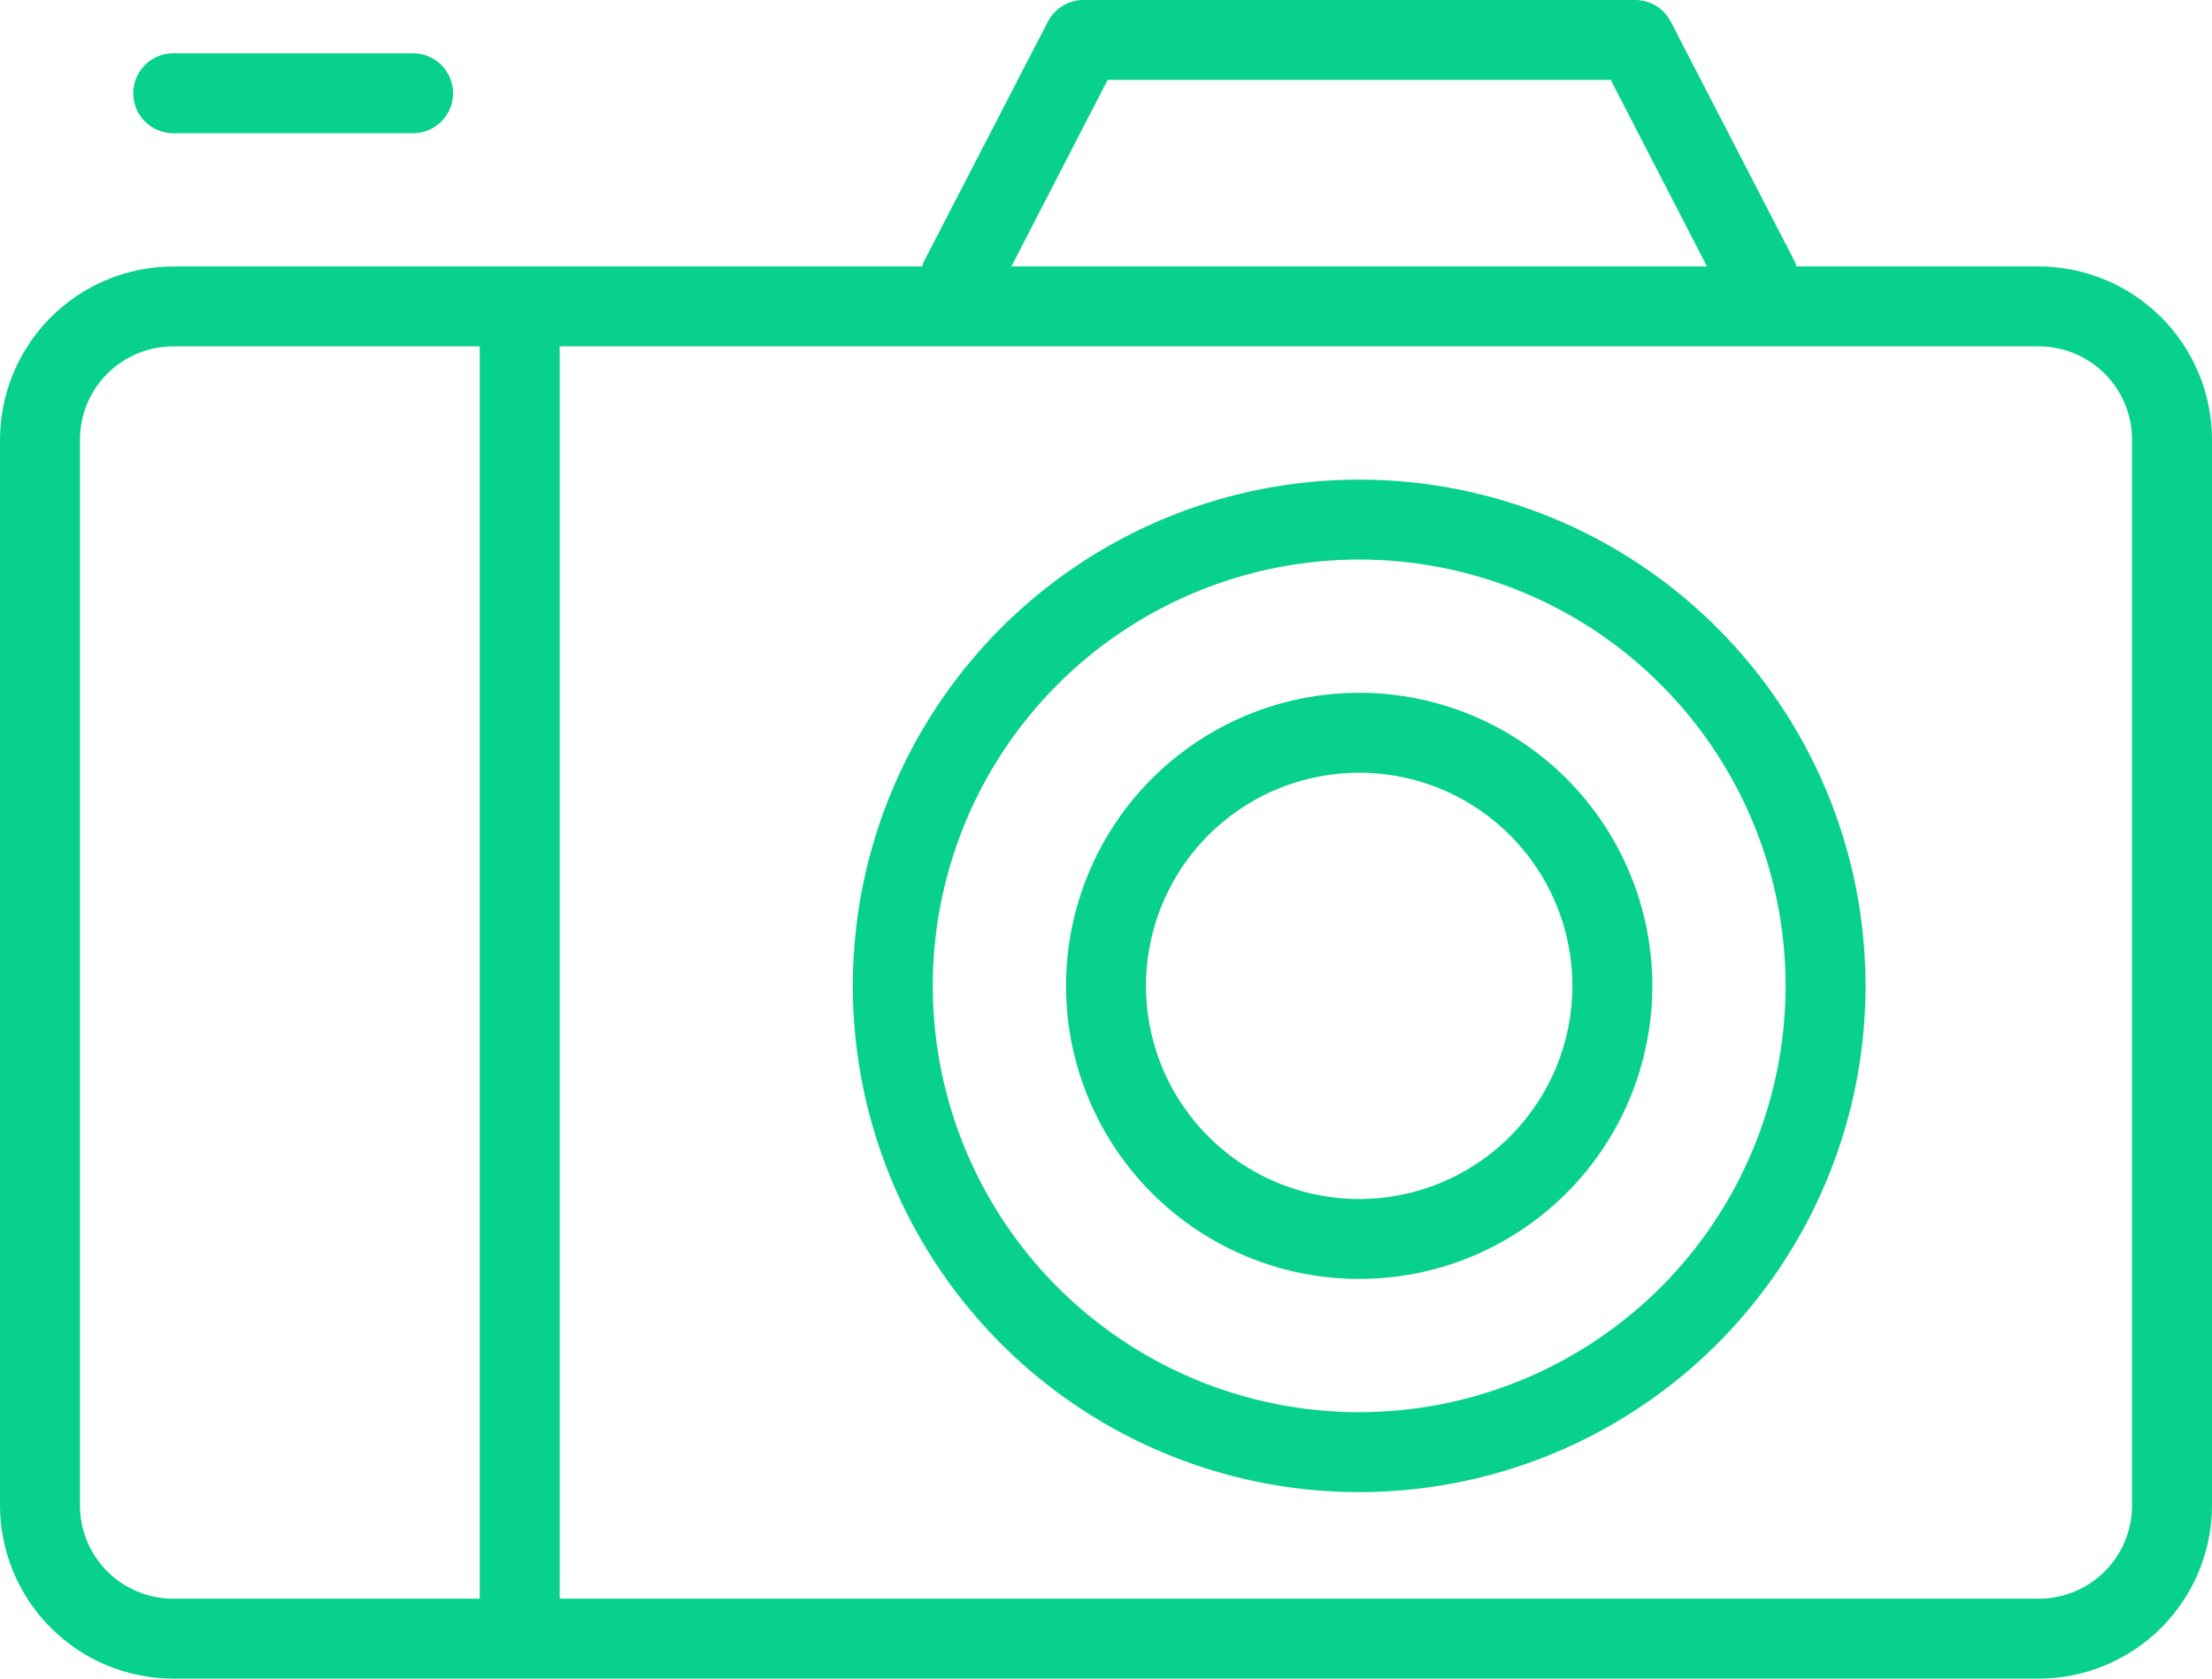 <?xml version="1.0" encoding="UTF-8"?> <svg xmlns="http://www.w3.org/2000/svg" width="83" height="63" viewBox="0 0 83 63" fill="none"> <path d="M76.5 10H67.41C67.391 9.935 67.368 9.872 67.34 9.81L62.69 0.81C62.563 0.565 62.37 0.359 62.134 0.216C61.898 0.073 61.626 -0.001 61.35 2.19328e-05H40.65C40.375 0 40.106 0.076 39.872 0.219C39.637 0.362 39.446 0.566 39.32 0.81L34.67 9.81C34.642 9.872 34.619 9.935 34.6 10H6.5C4.777 10.003 3.125 10.688 1.907 11.907C0.688 13.125 0.003 14.777 0 16.5V56.5C0.003 58.223 0.688 59.875 1.907 61.093C3.125 62.312 4.777 62.997 6.5 63H76.5C78.223 62.997 79.875 62.312 81.093 61.093C82.312 59.875 82.997 58.223 83 56.5V16.5C82.997 14.777 82.312 13.125 81.093 11.907C79.875 10.688 78.223 10.003 76.5 10V10ZM41.56 3H60.44L64.05 10H37.95L41.56 3ZM3 56.5V16.5C3 15.572 3.369 14.681 4.025 14.025C4.681 13.369 5.572 13 6.5 13H18V60H6.5C5.572 60 4.681 59.631 4.025 58.975C3.369 58.319 3 57.428 3 56.5ZM80 56.5C80 57.428 79.631 58.319 78.975 58.975C78.319 59.631 77.428 60 76.5 60H21V13H76.5C77.428 13 78.319 13.369 78.975 14.025C79.631 14.681 80 15.572 80 16.5V56.5Z" fill="#07D18A"></path> <path d="M51 18C47.242 18 43.569 19.114 40.444 21.202C37.32 23.29 34.884 26.257 33.446 29.729C32.008 33.201 31.632 37.021 32.365 40.707C33.098 44.392 34.908 47.778 37.565 50.435C40.222 53.092 43.608 54.902 47.293 55.635C50.979 56.368 54.799 55.992 58.271 54.554C61.743 53.116 64.71 50.68 66.798 47.556C68.886 44.431 70 40.758 70 37C70 31.961 67.998 27.128 64.435 23.565C60.872 20.002 56.039 18 51 18V18ZM51 53C47.836 53 44.742 52.062 42.111 50.303C39.48 48.545 37.429 46.047 36.218 43.123C35.007 40.199 34.69 36.982 35.307 33.879C35.925 30.775 37.449 27.924 39.686 25.686C41.924 23.449 44.775 21.925 47.879 21.308C50.982 20.69 54.199 21.007 57.123 22.218C60.047 23.429 62.545 25.48 64.303 28.111C66.062 30.742 67 33.836 67 37C67 41.243 65.314 45.313 62.314 48.314C59.313 51.314 55.243 53 51 53Z" fill="#07D18A"></path> <path d="M51 26C48.824 26 46.698 26.645 44.889 27.854C43.08 29.063 41.67 30.78 40.837 32.791C40.005 34.8 39.787 37.012 40.211 39.146C40.636 41.28 41.684 43.24 43.222 44.778C44.76 46.317 46.72 47.364 48.854 47.789C50.988 48.213 53.2 47.995 55.209 47.163C57.219 46.33 58.938 44.92 60.146 43.111C61.355 41.302 62 39.176 62 37C62 34.083 60.841 31.285 58.778 29.222C56.715 27.159 53.917 26 51 26V26ZM51 45C49.418 45 47.871 44.531 46.555 43.652C45.24 42.773 44.215 41.523 43.609 40.062C43.004 38.6 42.845 36.991 43.154 35.439C43.462 33.888 44.224 32.462 45.343 31.343C46.462 30.224 47.887 29.462 49.439 29.154C50.991 28.845 52.6 29.003 54.062 29.609C55.523 30.215 56.773 31.24 57.652 32.556C58.531 33.871 59 35.418 59 37C59 39.122 58.157 41.157 56.657 42.657C55.157 44.157 53.122 45 51 45Z" fill="#07D18A"></path> <path d="M6.5 5H15.5C15.898 5 16.279 4.842 16.561 4.561C16.842 4.279 17 3.898 17 3.5C17 3.102 16.842 2.721 16.561 2.439C16.279 2.158 15.898 2 15.5 2H6.5C6.102 2 5.721 2.158 5.439 2.439C5.158 2.721 5 3.102 5 3.5C5 3.898 5.158 4.279 5.439 4.561C5.721 4.842 6.102 5 6.5 5V5Z" fill="#07D18A"></path> </svg> 